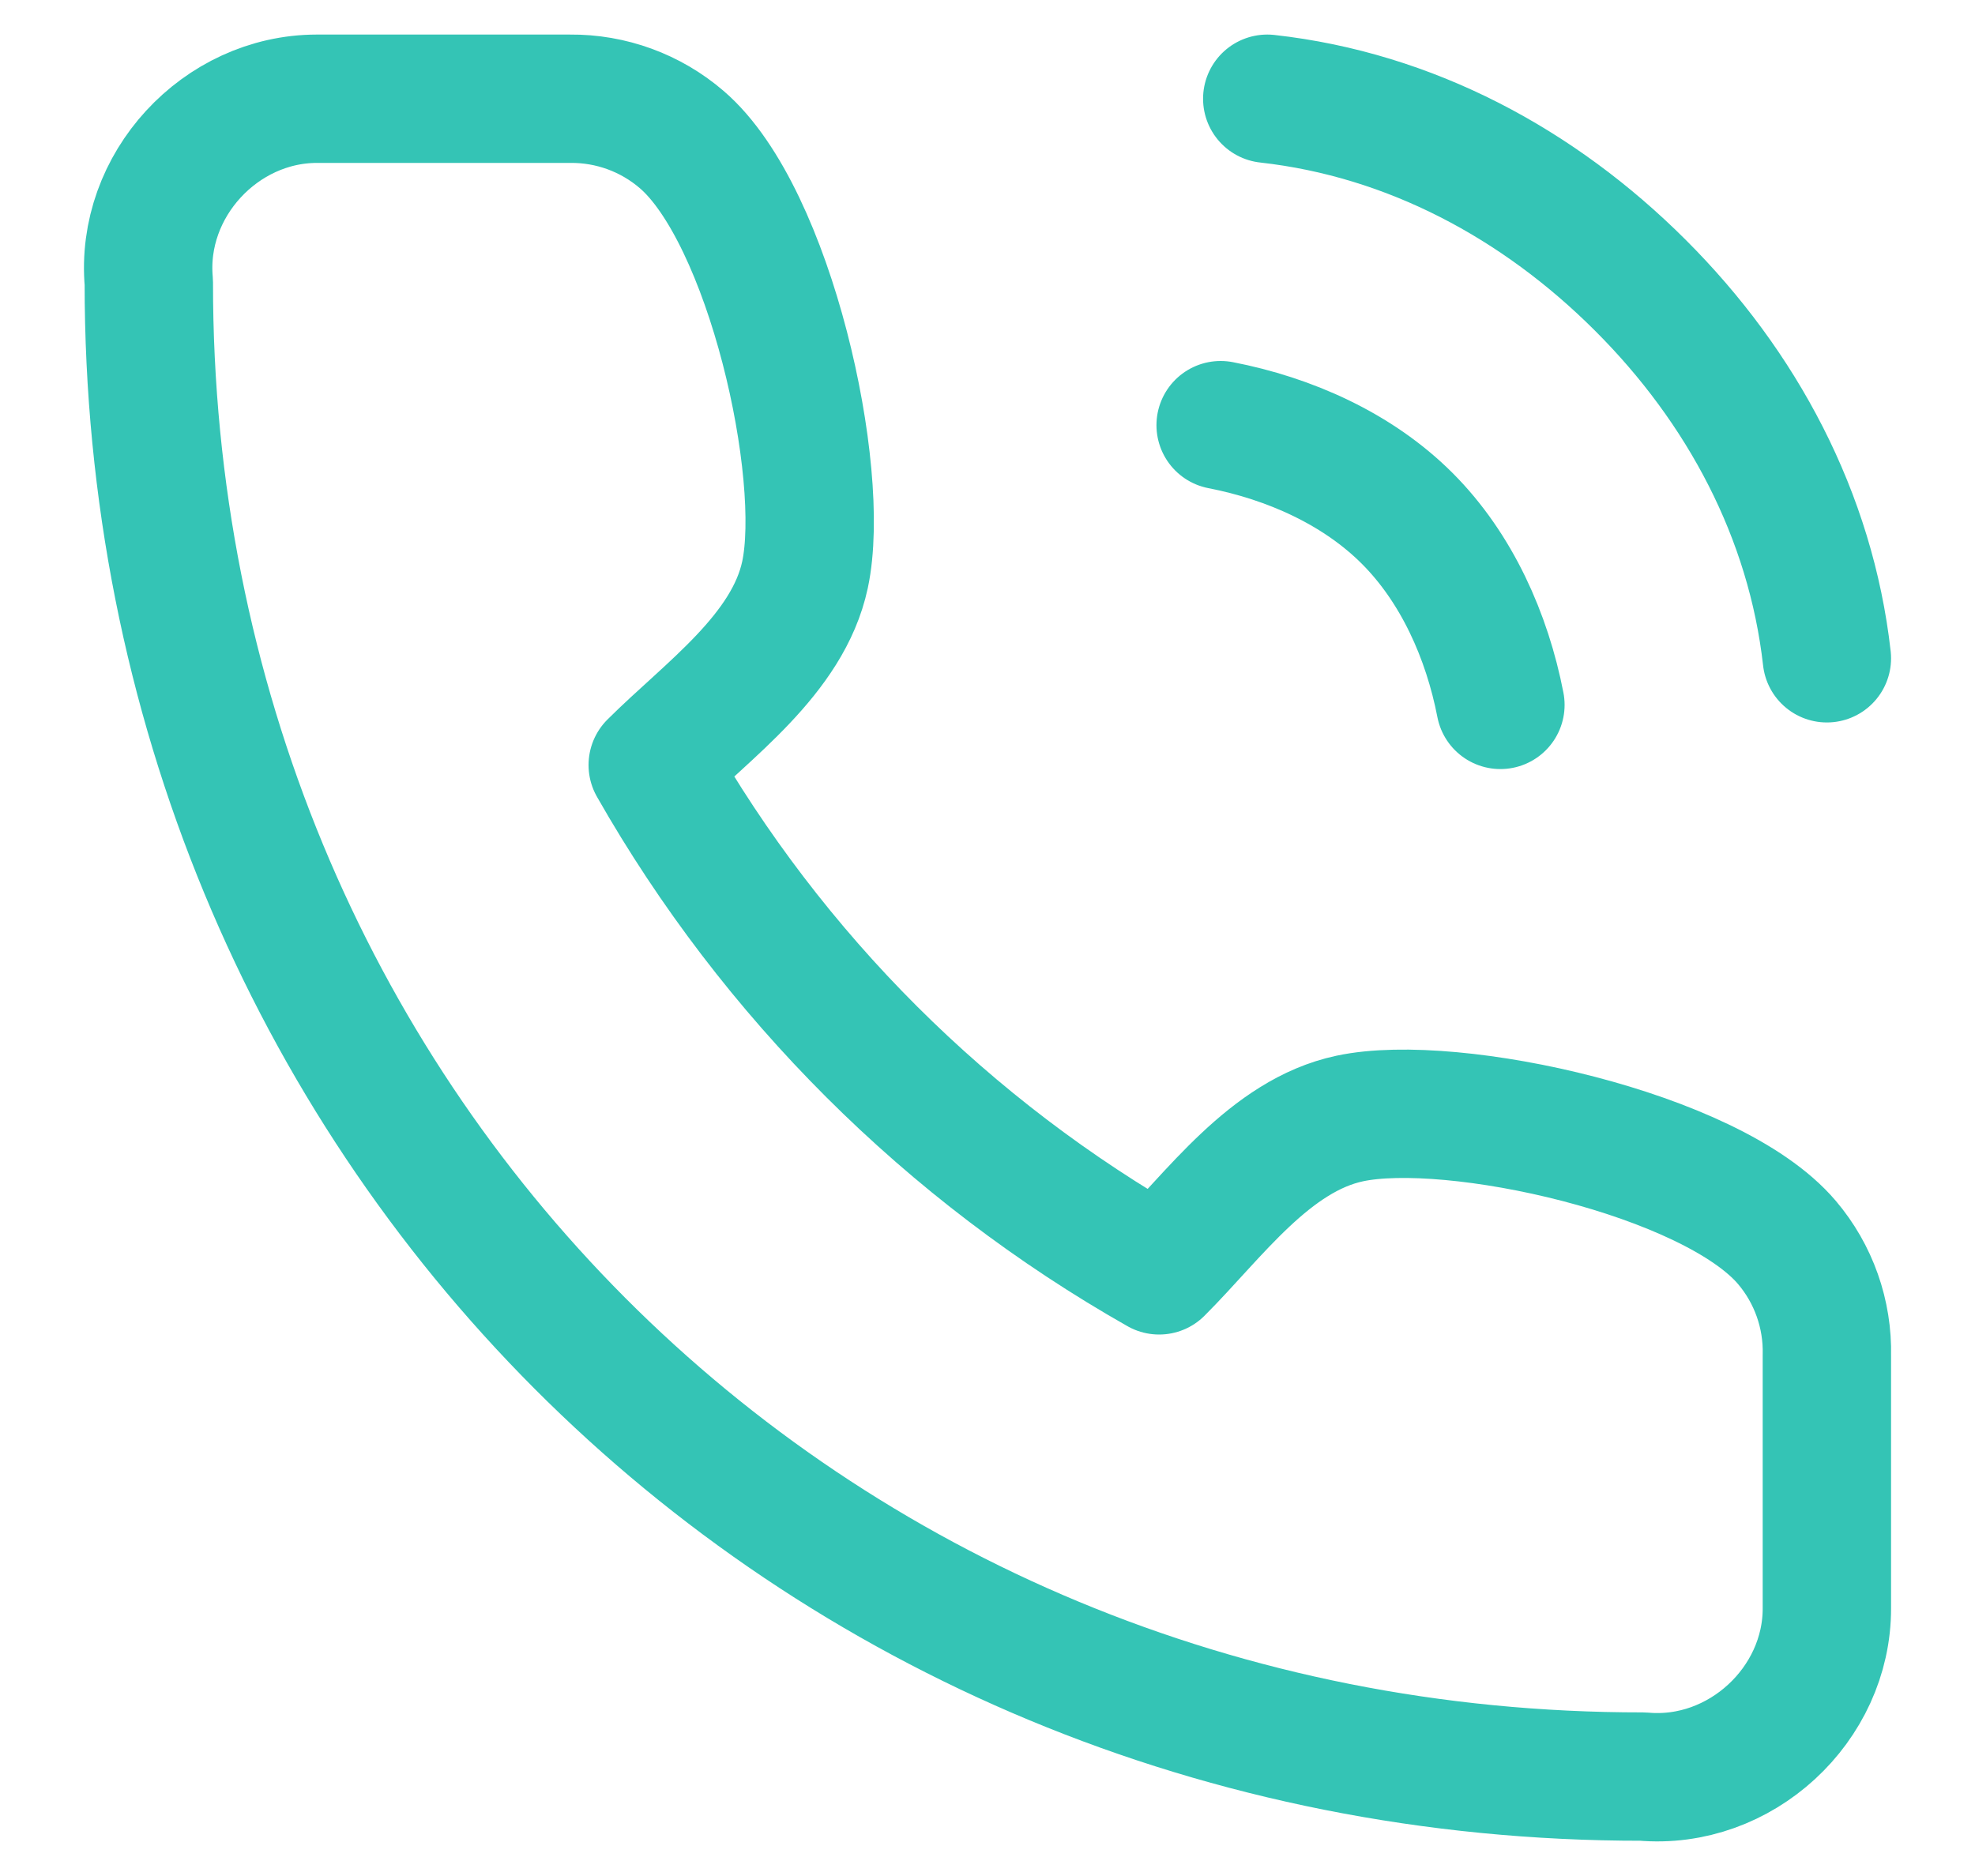 <svg width="20" height="19" viewBox="0 0 20 19" fill="none" xmlns="http://www.w3.org/2000/svg">
<path d="M12.361 4.306C13.057 4.441 13.748 4.748 14.25 5.25C14.752 5.752 15.059 6.443 15.194 7.139M12.833 1C14.28 1.161 15.581 1.86 16.611 2.889C17.641 3.917 18.337 5.22 18.5 6.667M18.5 13.728V16.287C18.503 17.265 17.624 18.082 16.636 17.993C8.111 18 1.5 11.328 1.507 2.86C1.418 1.877 2.231 1.001 3.208 1H5.772C6.187 0.996 6.589 1.143 6.903 1.413C7.798 2.18 8.373 4.785 8.152 5.821C7.979 6.629 7.164 7.195 6.61 7.748C7.826 9.884 9.598 11.652 11.738 12.866C12.292 12.313 12.859 11.5 13.669 11.328C14.709 11.106 17.33 11.682 18.095 12.583C18.366 12.902 18.51 13.31 18.5 13.728Z" stroke="#34C4B5" stroke-width="1.3" stroke-linecap="round" stroke-linejoin="round"/>
</svg>
